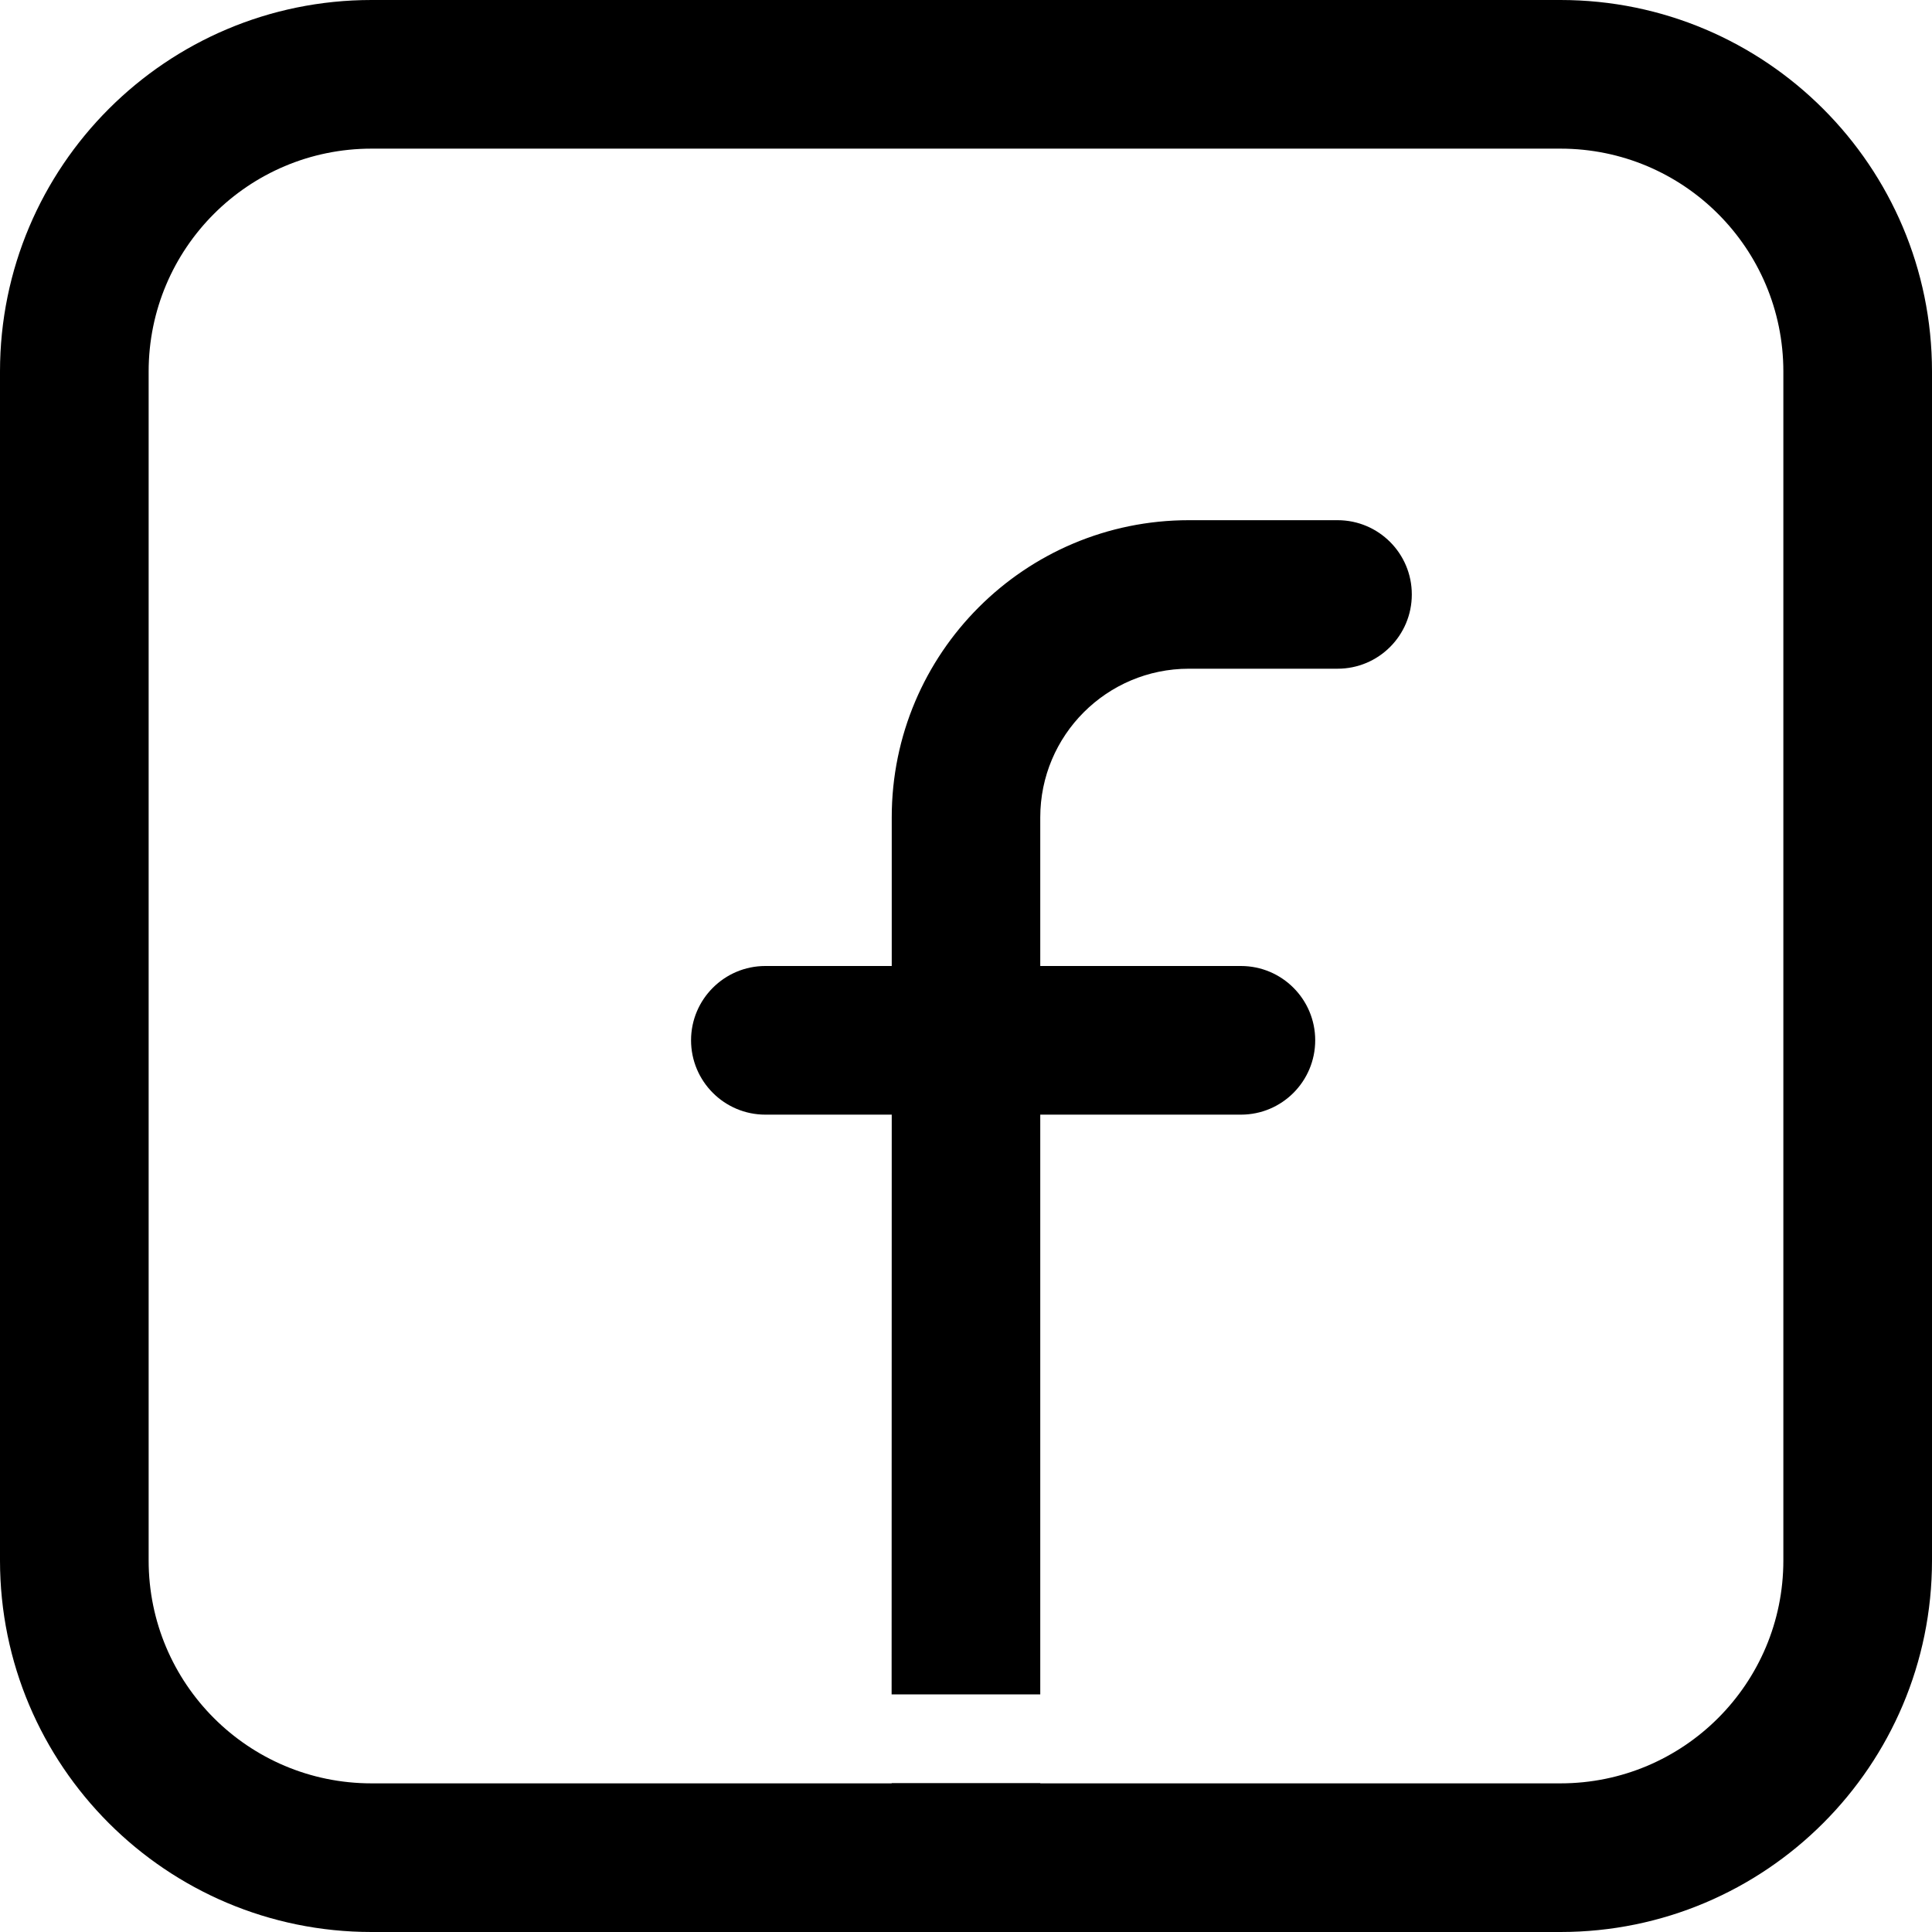 <?xml version="1.0" encoding="UTF-8"?>
<svg width="16px" height="16px" viewBox="0 0 16 16" version="1.1" xmlns="http://www.w3.org/2000/svg" xmlns:xlink="http://www.w3.org/1999/xlink">
    <title>5367345_facebook_media_network_social_social media_icon</title>
    <g id="2.-Design" stroke="none" stroke-width="1" fill="none" fill-rule="evenodd">
        <g id="home-(max-1584px-16-column)" transform="translate(-1371, -5562)" fill="#000000" fill-rule="nonzero">
            <g id="Group-7" transform="translate(0, 4912)">
                <g id="5367345_facebook_media_network_social_social-media_icon" transform="translate(1371, 650)">
                    <path d="M12.923,0 C14.622,0 16,1.378 16,3.077 L16,3.077 L16,12.923 C16,14.622 14.622,16 12.923,16 L12.923,16 L3.077,16 C1.378,16 0,14.622 0,12.923 L0,12.923 L0,3.077 C0,1.378 1.378,0 3.077,0 L3.077,0 Z M12.923,1.231 L3.077,1.231 C2.057,1.231 1.231,2.057 1.231,3.077 L1.231,3.077 L1.231,12.923 C1.231,13.943 2.057,14.769 3.077,14.769 L3.077,14.769 L7.385,14.769 L7.384,14.767 L8.615,14.767 L8.615,14.769 L12.923,14.769 C13.943,14.769 14.769,13.943 14.769,12.923 L14.769,12.923 L14.769,3.077 C14.769,2.057 13.943,1.231 12.923,1.231 L12.923,1.231 Z M11.077,4.308 C11.417,4.308 11.692,4.583 11.692,4.923 C11.692,5.263 11.417,5.538 11.077,5.538 L11.077,5.538 L9.846,5.538 C9.166,5.538 8.615,6.089 8.615,6.769 L8.615,6.769 L8.615,8 L10.277,8 C10.617,8 10.892,8.276 10.892,8.615 C10.892,8.955 10.617,9.231 10.277,9.231 L10.277,9.231 L8.615,9.231 L8.615,14.032 L7.384,14.032 L7.385,9.231 L6.338,9.231 C5.999,9.231 5.723,8.955 5.723,8.615 C5.723,8.276 5.999,8 6.338,8 L6.338,8 L7.385,8 L7.385,6.769 C7.385,5.41 8.487,4.308 9.846,4.308 L9.846,4.308 Z" id="Combined-Shape"></path>
                </g>
            </g>
        </g>
    </g>
</svg>